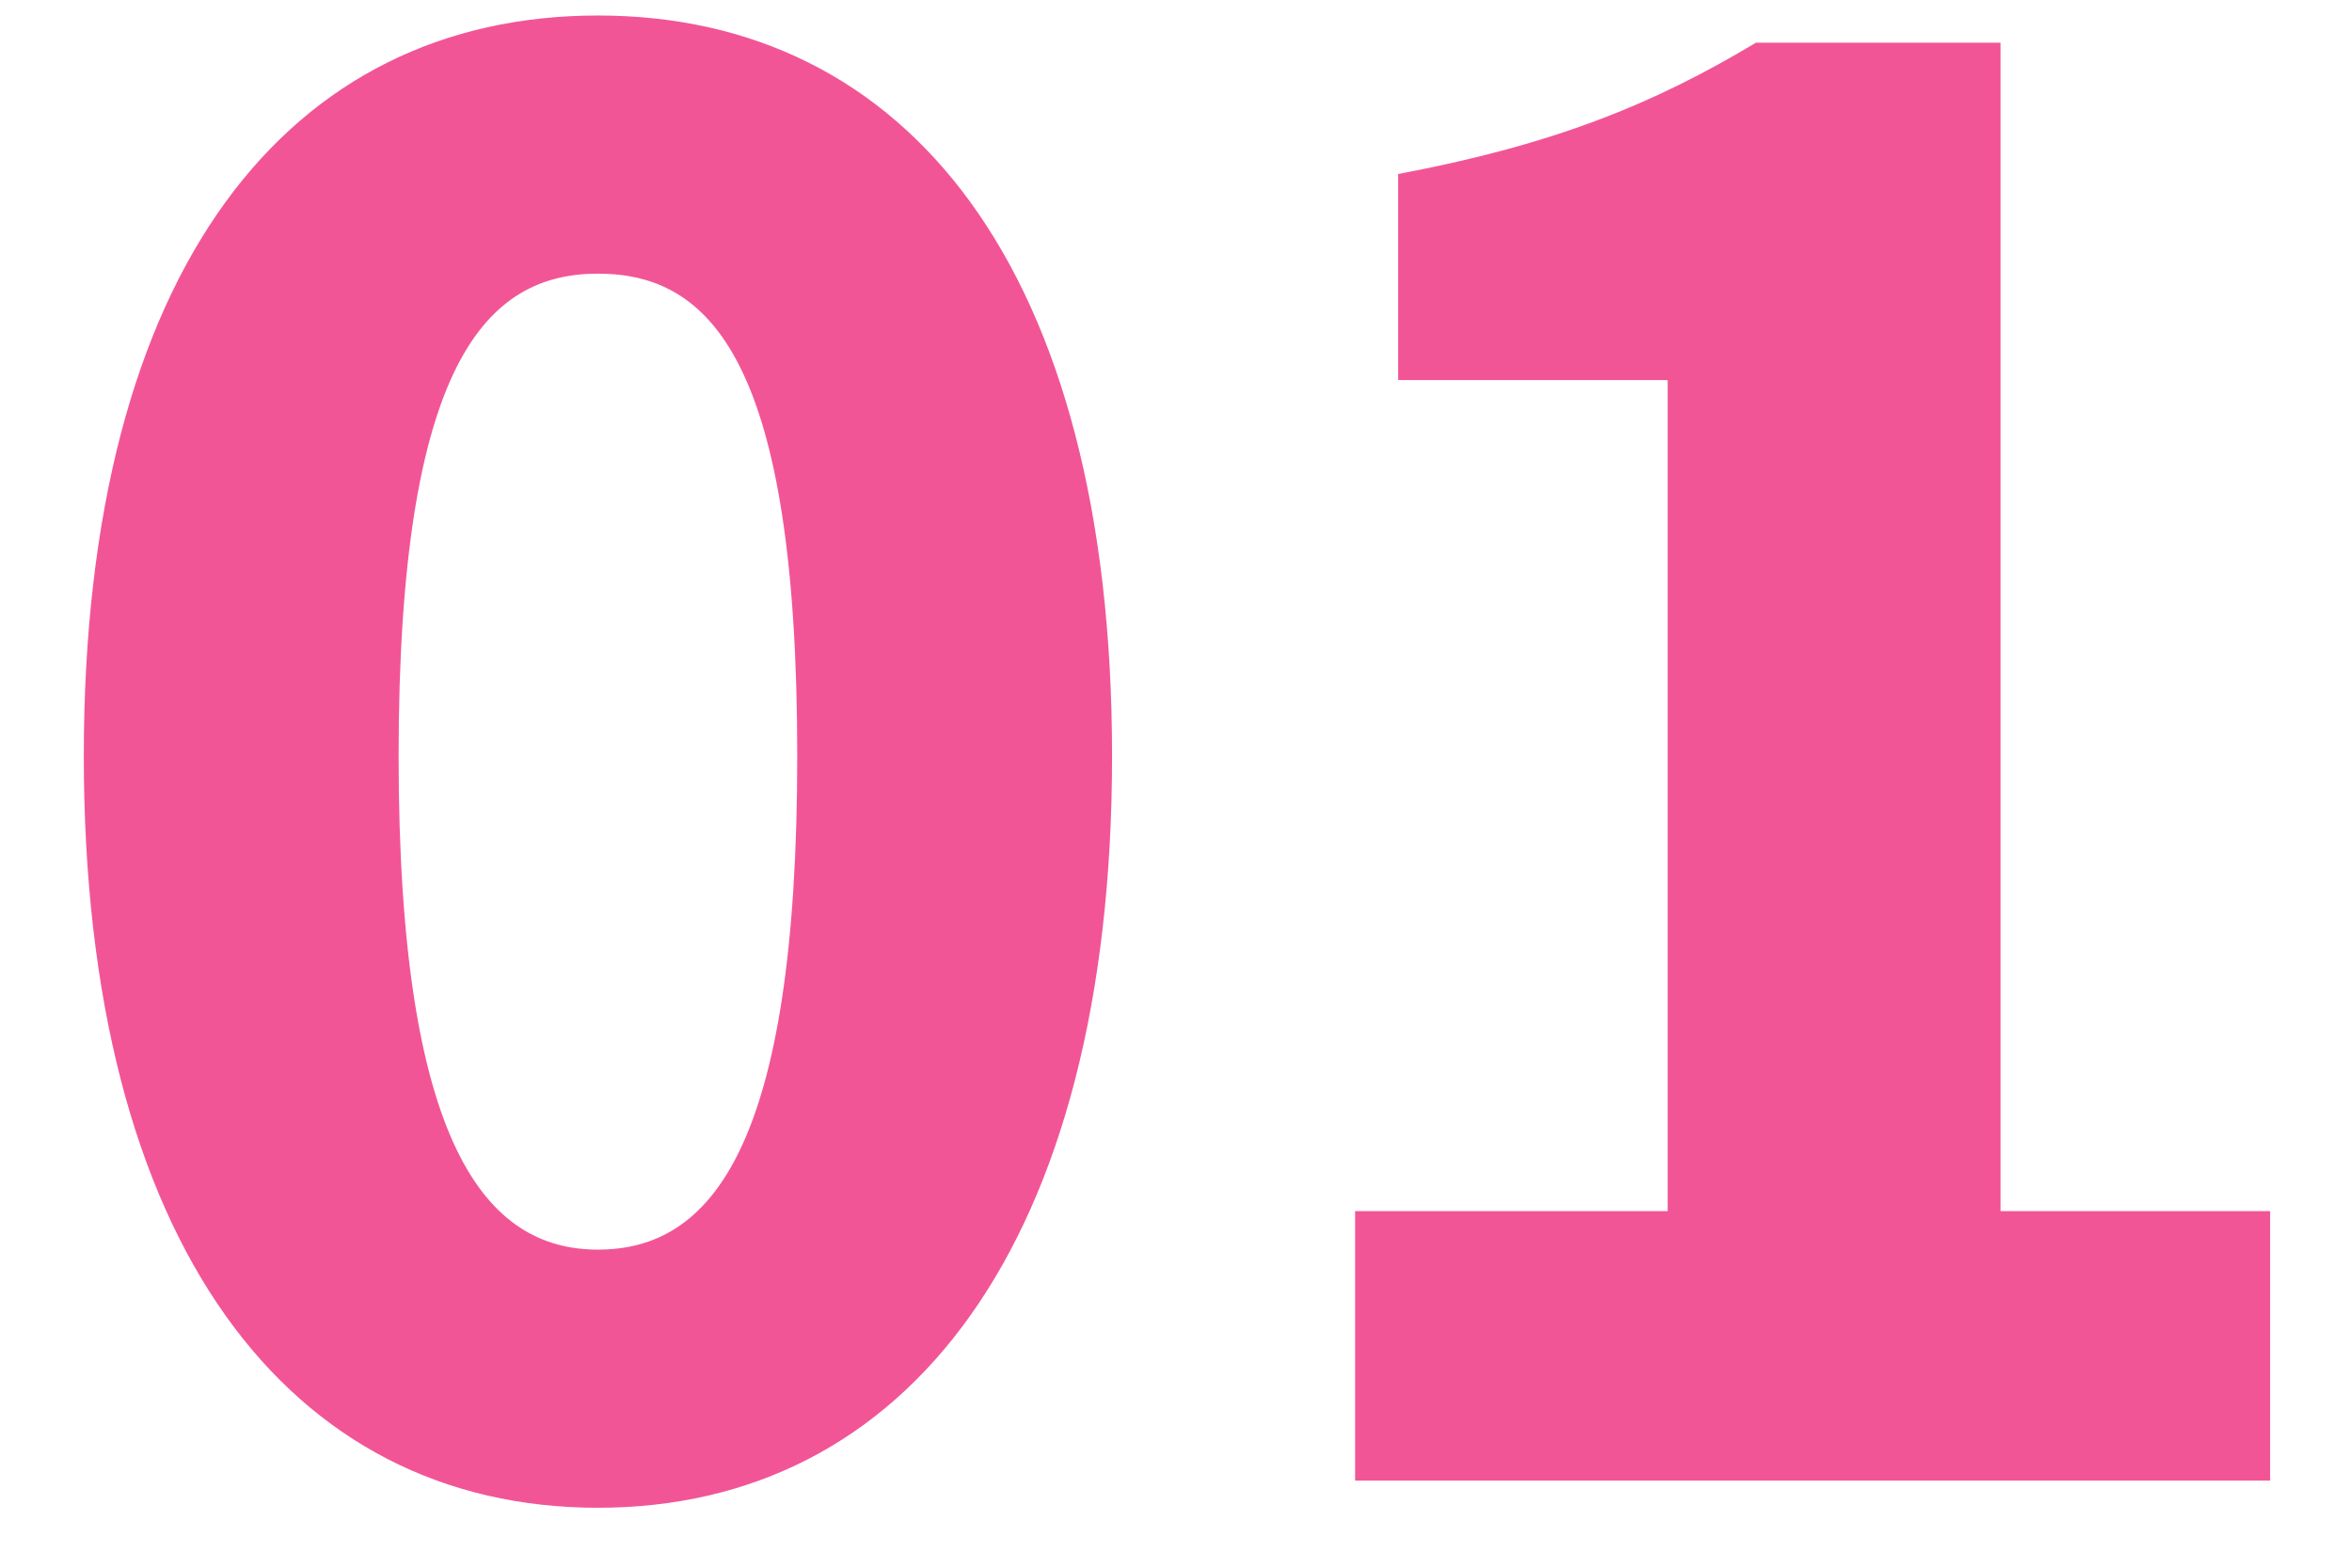 <?xml version="1.0" encoding="UTF-8"?> <svg xmlns="http://www.w3.org/2000/svg" width="27" height="18" viewBox="0 0 27 18" fill="none"> <path d="M6.864 17.312C10.4 17.312 12.766 14.296 12.766 8.68C12.766 3.064 10.4 0.178 6.864 0.178C3.328 0.178 0.962 3.064 0.962 8.68C0.962 14.296 3.328 17.312 6.864 17.312ZM6.864 14.348C5.59 14.348 4.576 13.178 4.576 8.68C4.576 4.156 5.59 3.142 6.864 3.142C8.164 3.142 9.152 4.156 9.152 8.68C9.152 13.178 8.164 14.348 6.864 14.348ZM15.556 17H26.06V13.906H22.966V0.49H20.158C18.988 1.192 17.844 1.66 16.05 1.998V4.364H19.144V13.906H15.556V17Z" fill="#F25596"></path> </svg> 